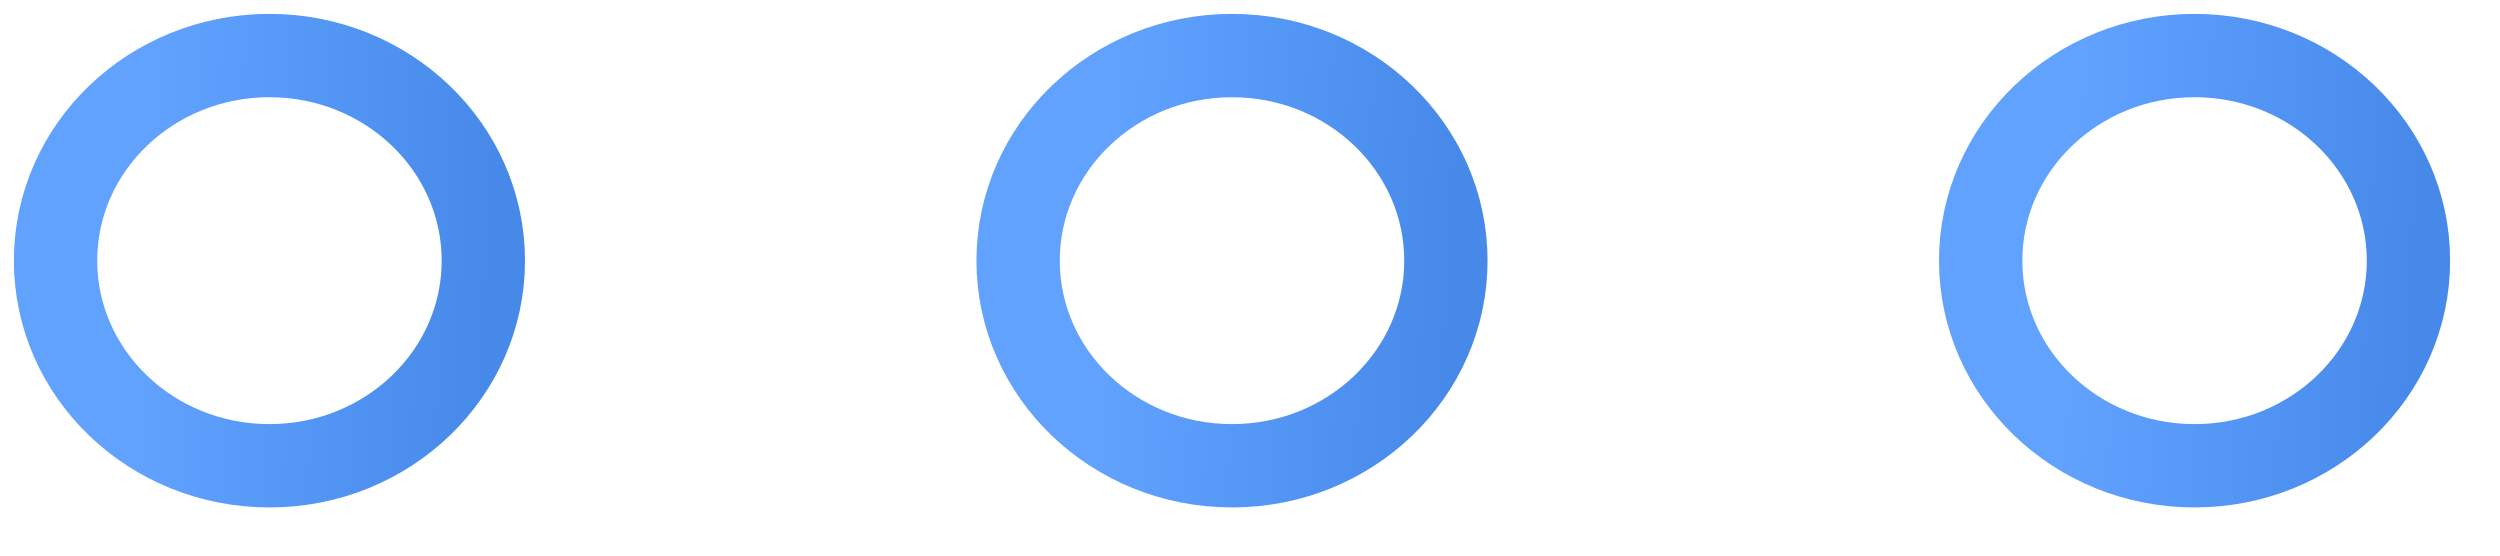 <?xml version="1.0" encoding="UTF-8"?> <svg xmlns="http://www.w3.org/2000/svg" width="45" height="10" viewBox="0 0 45 10" fill="none"> <ellipse cx="39.502" cy="4.692" rx="3.85" ry="3.692" stroke="url(#paint0_linear)" stroke-width="1.5"></ellipse> <ellipse cx="22.176" cy="4.692" rx="3.85" ry="3.692" stroke="url(#paint1_linear)" stroke-width="1.5"></ellipse> <ellipse cx="4.85" cy="4.692" rx="3.85" ry="3.692" stroke="url(#paint2_linear)" stroke-width="1.5"></ellipse> <defs> <linearGradient id="paint0_linear" x1="43.352" y1="8.385" x2="37.111" y2="8.074" gradientUnits="userSpaceOnUse"> <stop stop-color="#4689E9"></stop> <stop offset="1" stop-color="#61A2FF"></stop> </linearGradient> <linearGradient id="paint1_linear" x1="26.026" y1="8.385" x2="19.785" y2="8.074" gradientUnits="userSpaceOnUse"> <stop stop-color="#4689E9"></stop> <stop offset="1" stop-color="#61A2FF"></stop> </linearGradient> <linearGradient id="paint2_linear" x1="8.7" y1="8.385" x2="2.459" y2="8.074" gradientUnits="userSpaceOnUse"> <stop stop-color="#4689E9"></stop> <stop offset="1" stop-color="#61A2FF"></stop> </linearGradient> </defs> </svg> 